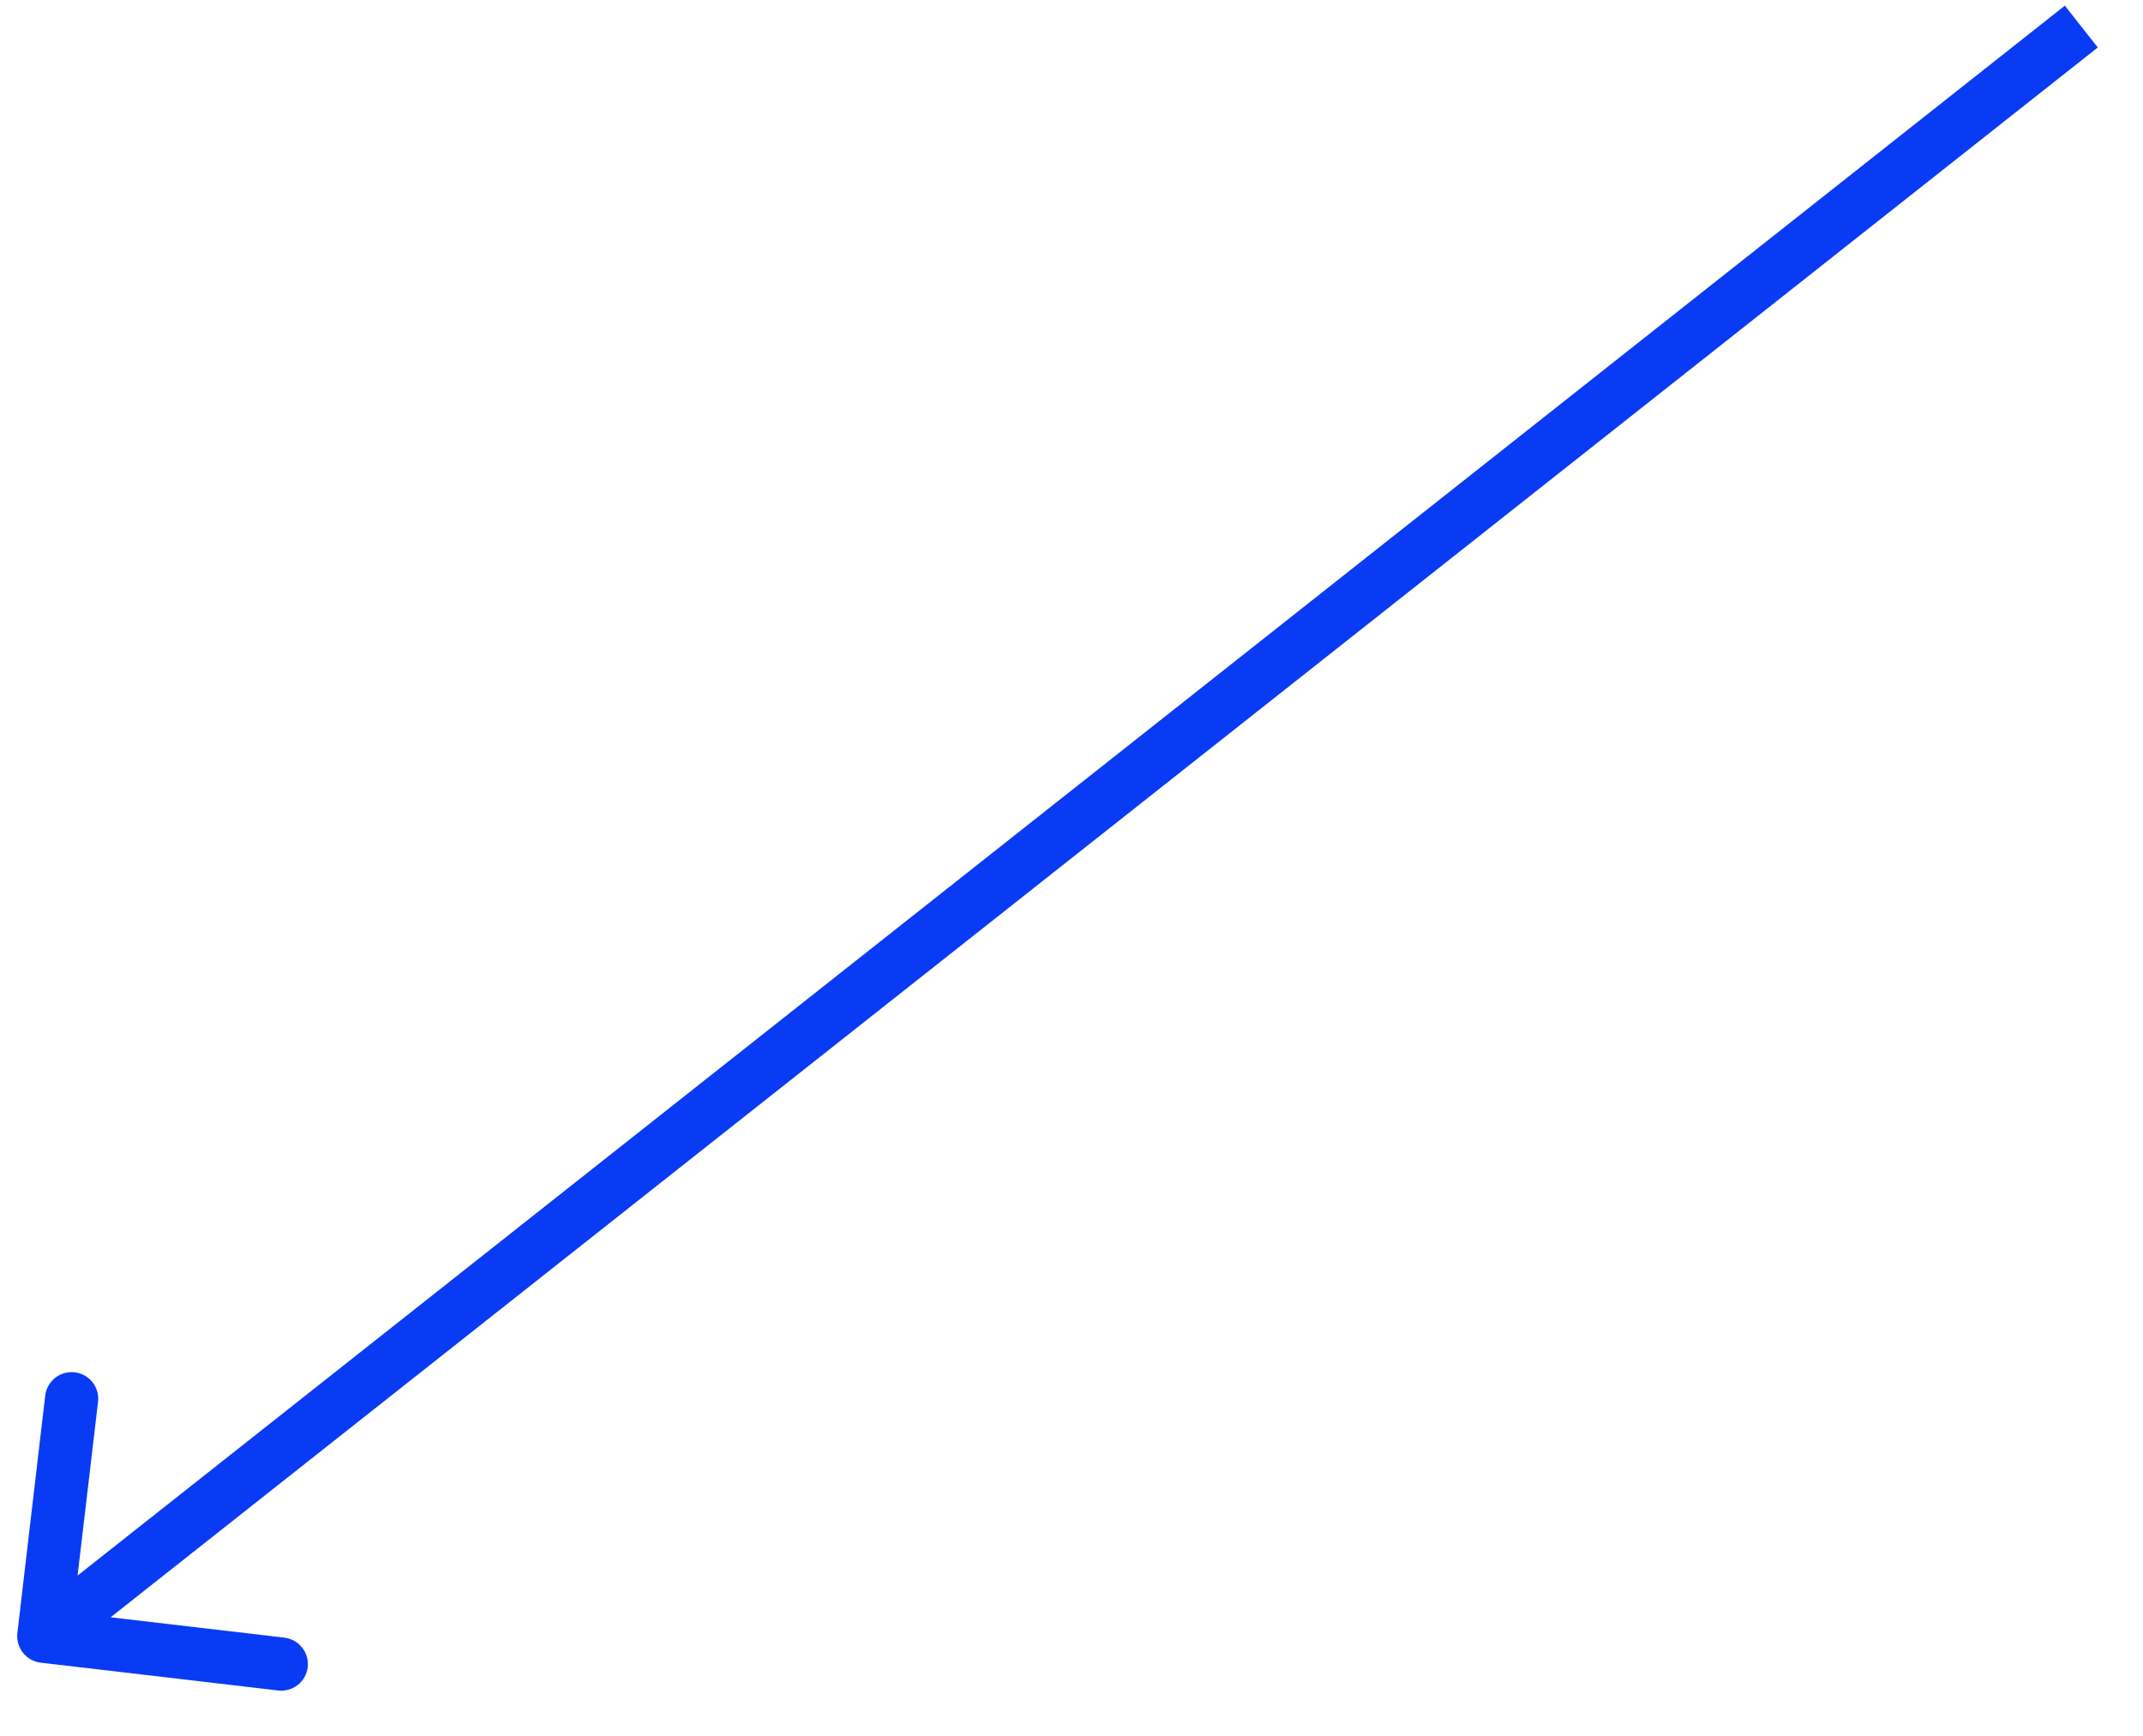 <svg xmlns="http://www.w3.org/2000/svg" xmlns:xlink="http://www.w3.org/1999/xlink" width="79" zoomAndPan="magnify" viewBox="0 0 59.25 48" height="64" preserveAspectRatio="xMidYMid meet" version="1.0"><defs><clipPath id="45ac676b5c"><path d="M 0.238 0 L 58.277 0 L 58.277 47.02 L 0.238 47.02 Z M 0.238 0 " clip-rule="nonzero"/></clipPath><clipPath id="cc9efb1573"><path d="M 0.238 0 L 58 0 L 58 47 L 0.238 47 Z M 0.238 0 " clip-rule="nonzero"/></clipPath><clipPath id="04815bf9bc"><rect x="0" width="59" y="0" height="48"/></clipPath></defs><g clip-path="url(#45ac676b5c)"><g transform="matrix(1, 0, 0, 1, 0, 0)"><g clip-path="url(#04815bf9bc)"><g clip-path="url(#cc9efb1573)"><path fill="#093bf4" d="M 1.125 45.965 C 0.723 45.918 0.434 45.551 0.48 45.148 L 1.25 38.582 C 1.297 38.18 1.664 37.891 2.066 37.938 C 2.469 37.984 2.758 38.352 2.711 38.754 L 2.023 44.59 L 7.863 45.273 C 8.266 45.324 8.555 45.688 8.508 46.09 C 8.461 46.492 8.094 46.781 7.691 46.734 Z M 57.543 0.734 L 58 1.312 L 1.664 45.812 L 1.211 45.234 L 0.754 44.656 L 57.09 0.156 Z M 57.543 0.734 " fill-opacity="1" fill-rule="nonzero"/></g></g></g></g></svg>
